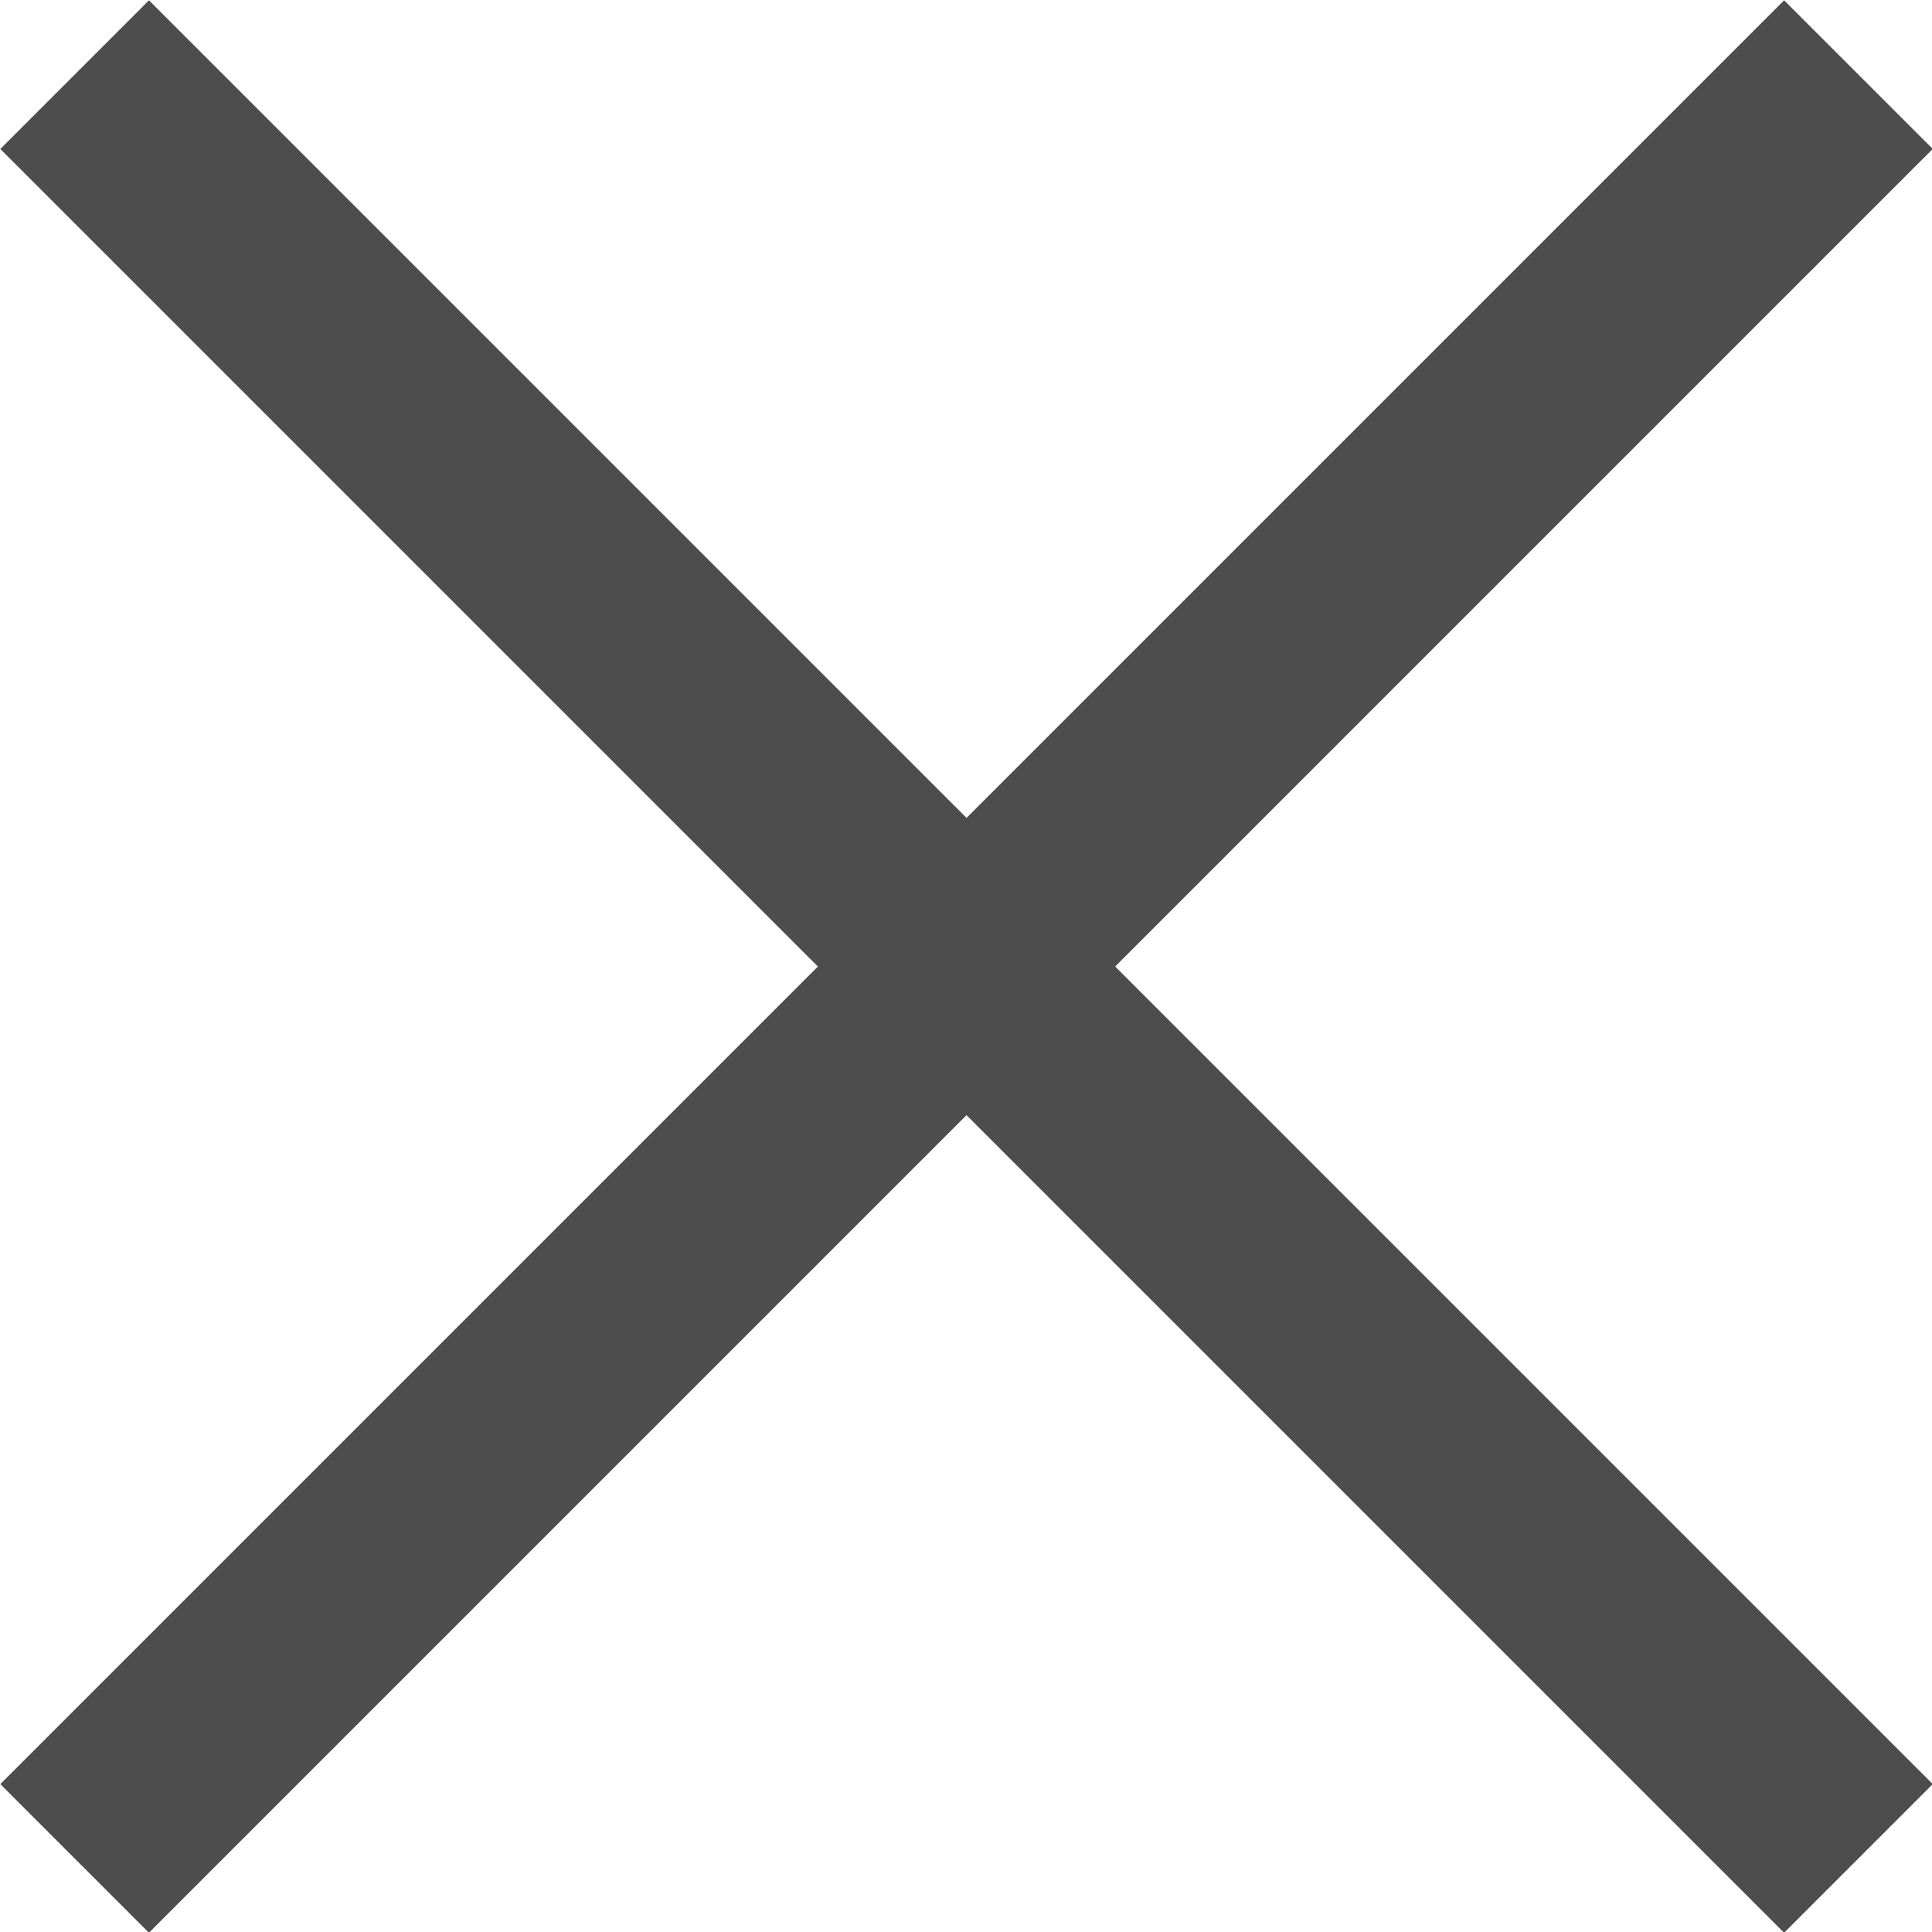 <svg xmlns="http://www.w3.org/2000/svg" width="18.38" height="18.38" viewBox="0 0 18.38 18.38"><defs><style>.cls-1{fill:none;stroke:#4d4d4d;stroke-miterlimit:10;stroke-width:2px;}</style></defs><title>sp_close</title><g id="レイヤー_2" data-name="レイヤー 2"><g id="Layout"><line class="cls-1" x1="0.71" y1="17.68" x2="17.68" y2="0.71"/><line class="cls-1" x1="17.68" y1="17.68" x2="0.71" y2="0.71"/></g></g></svg>